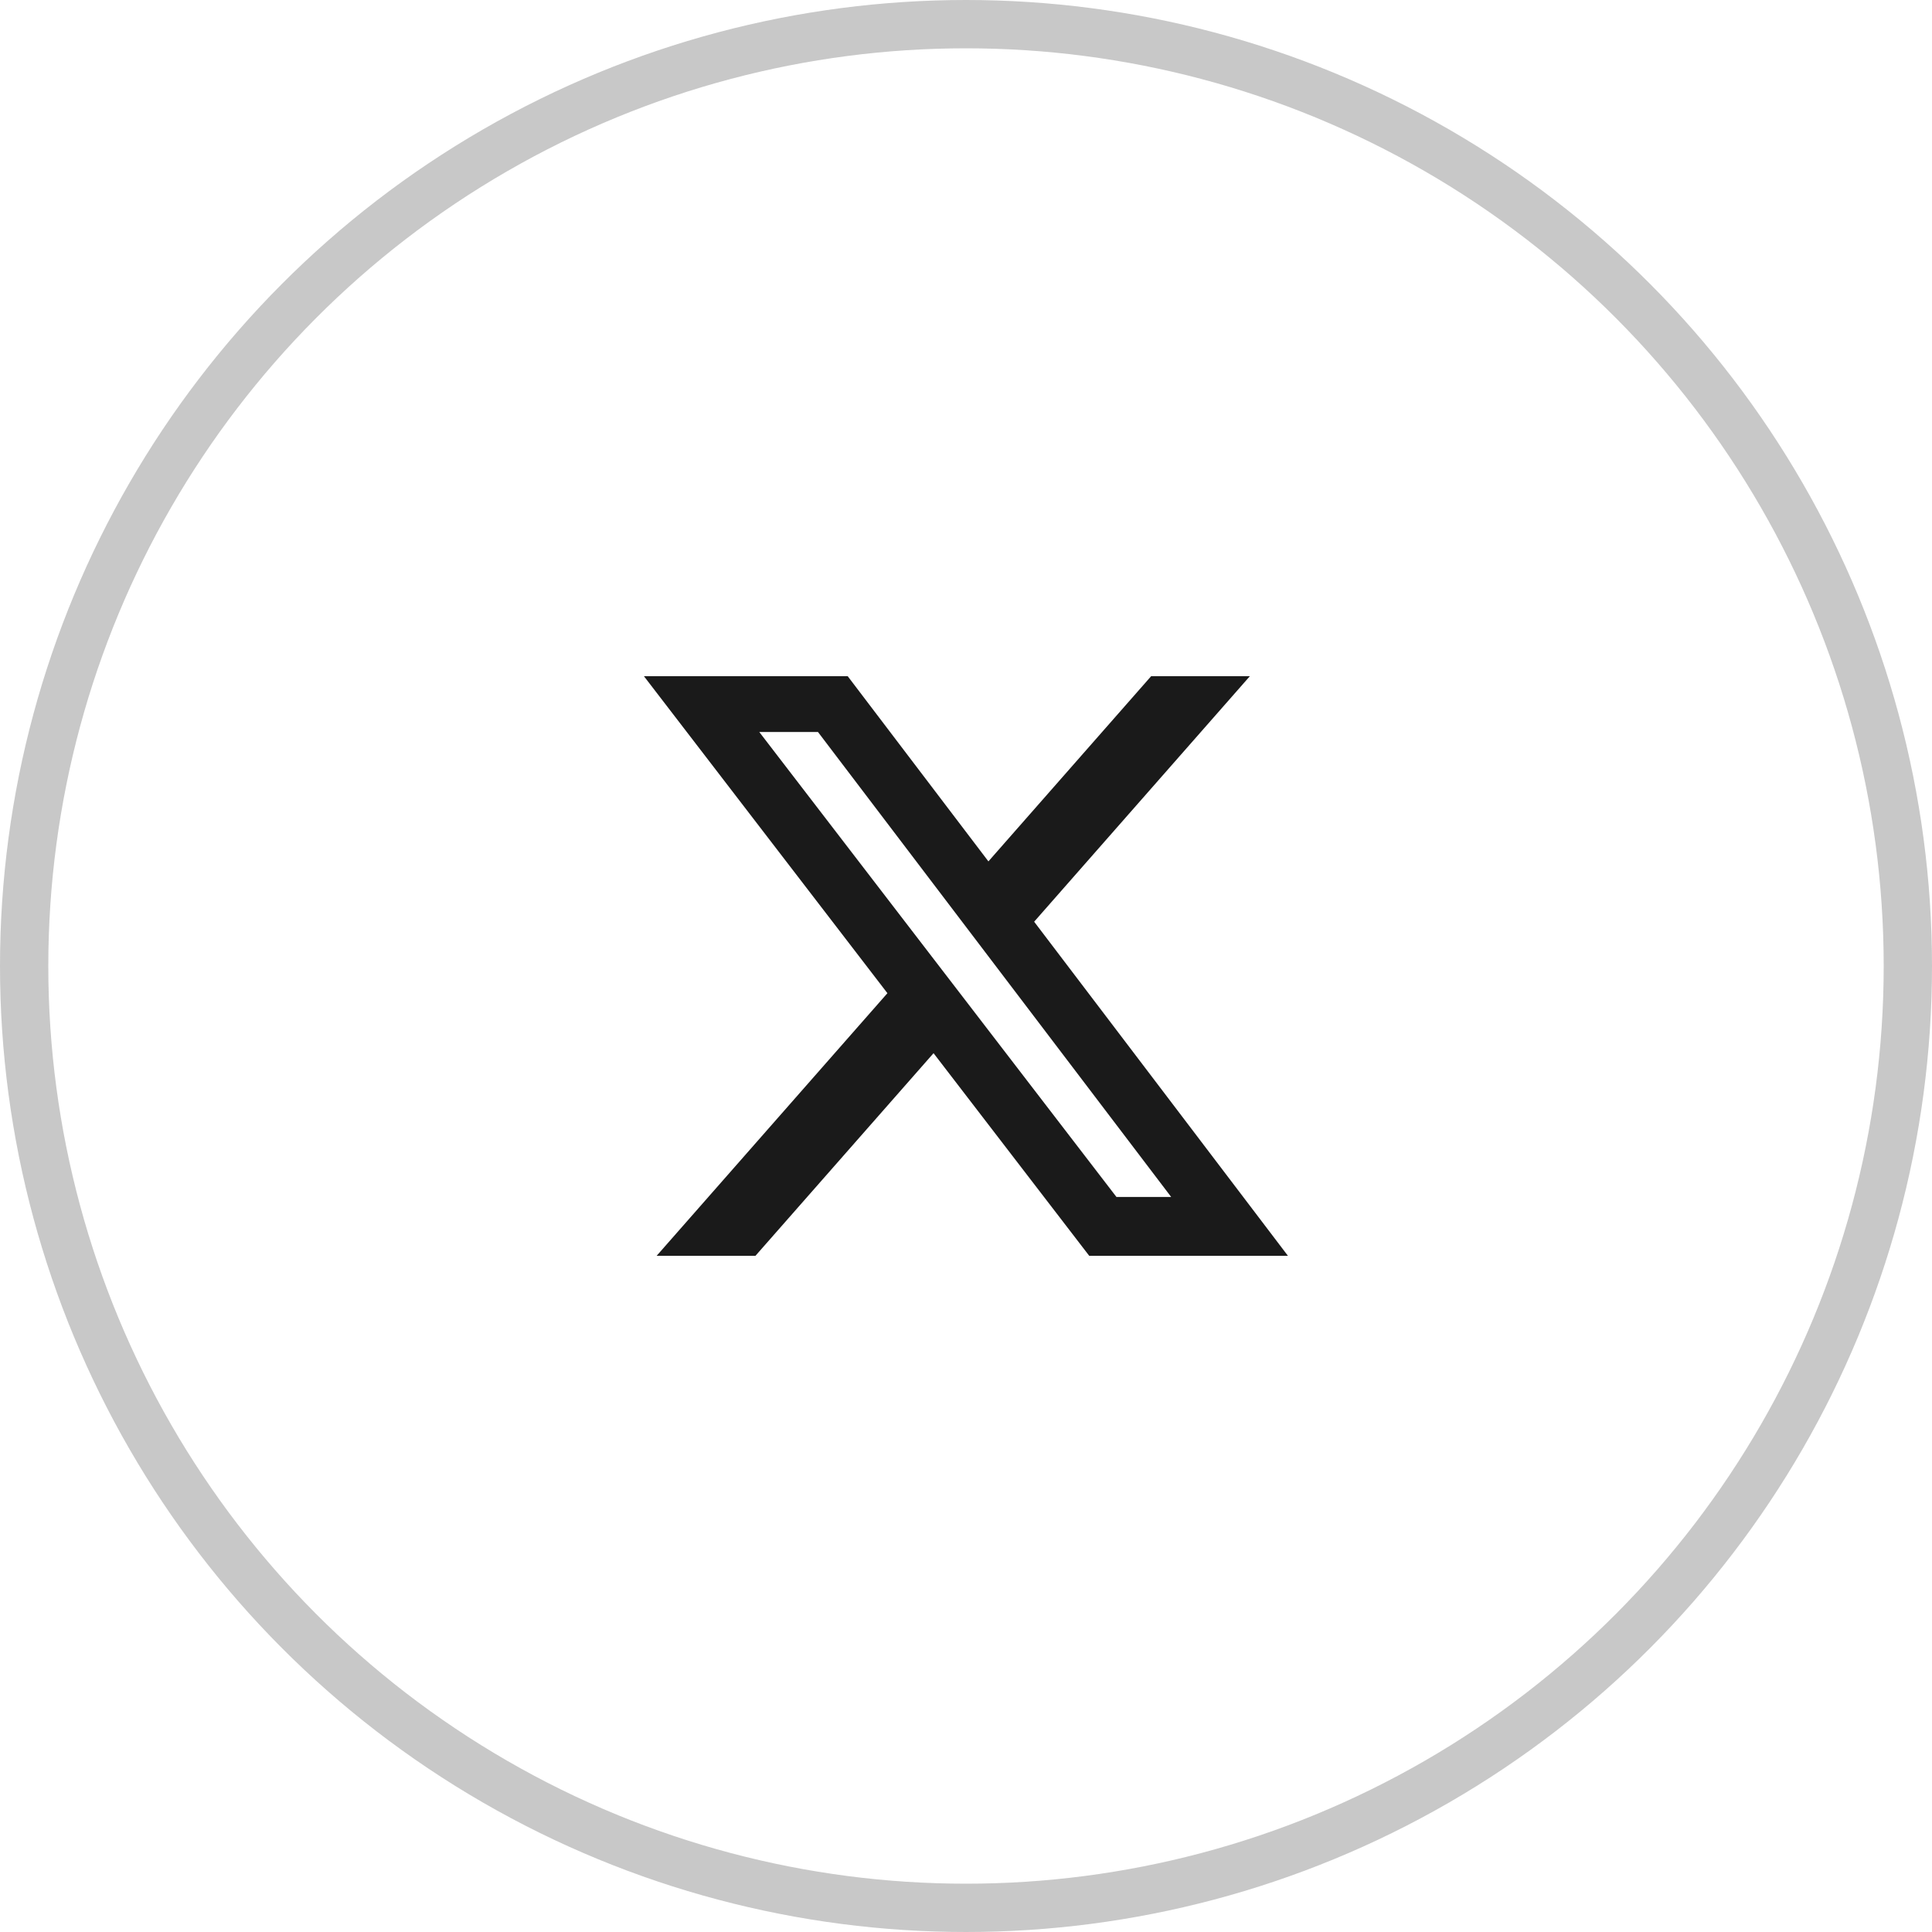 <svg width="40" height="40" viewBox="0 0 40 40" fill="none" xmlns="http://www.w3.org/2000/svg">
<circle cx="20" cy="20" r="19.5" stroke="#1A1A1A" stroke-opacity="0.24"/>
<path d="M23.833 14H25.877L21.411 19.083L26.665 26H22.551L19.328 21.805L15.641 26H13.595L18.373 20.563L13.332 14H17.551L20.464 17.834L23.833 14ZM23.115 24.782H24.248L16.935 15.155H15.72L23.115 24.782Z" fill="#1A1A1A"/>
</svg>
